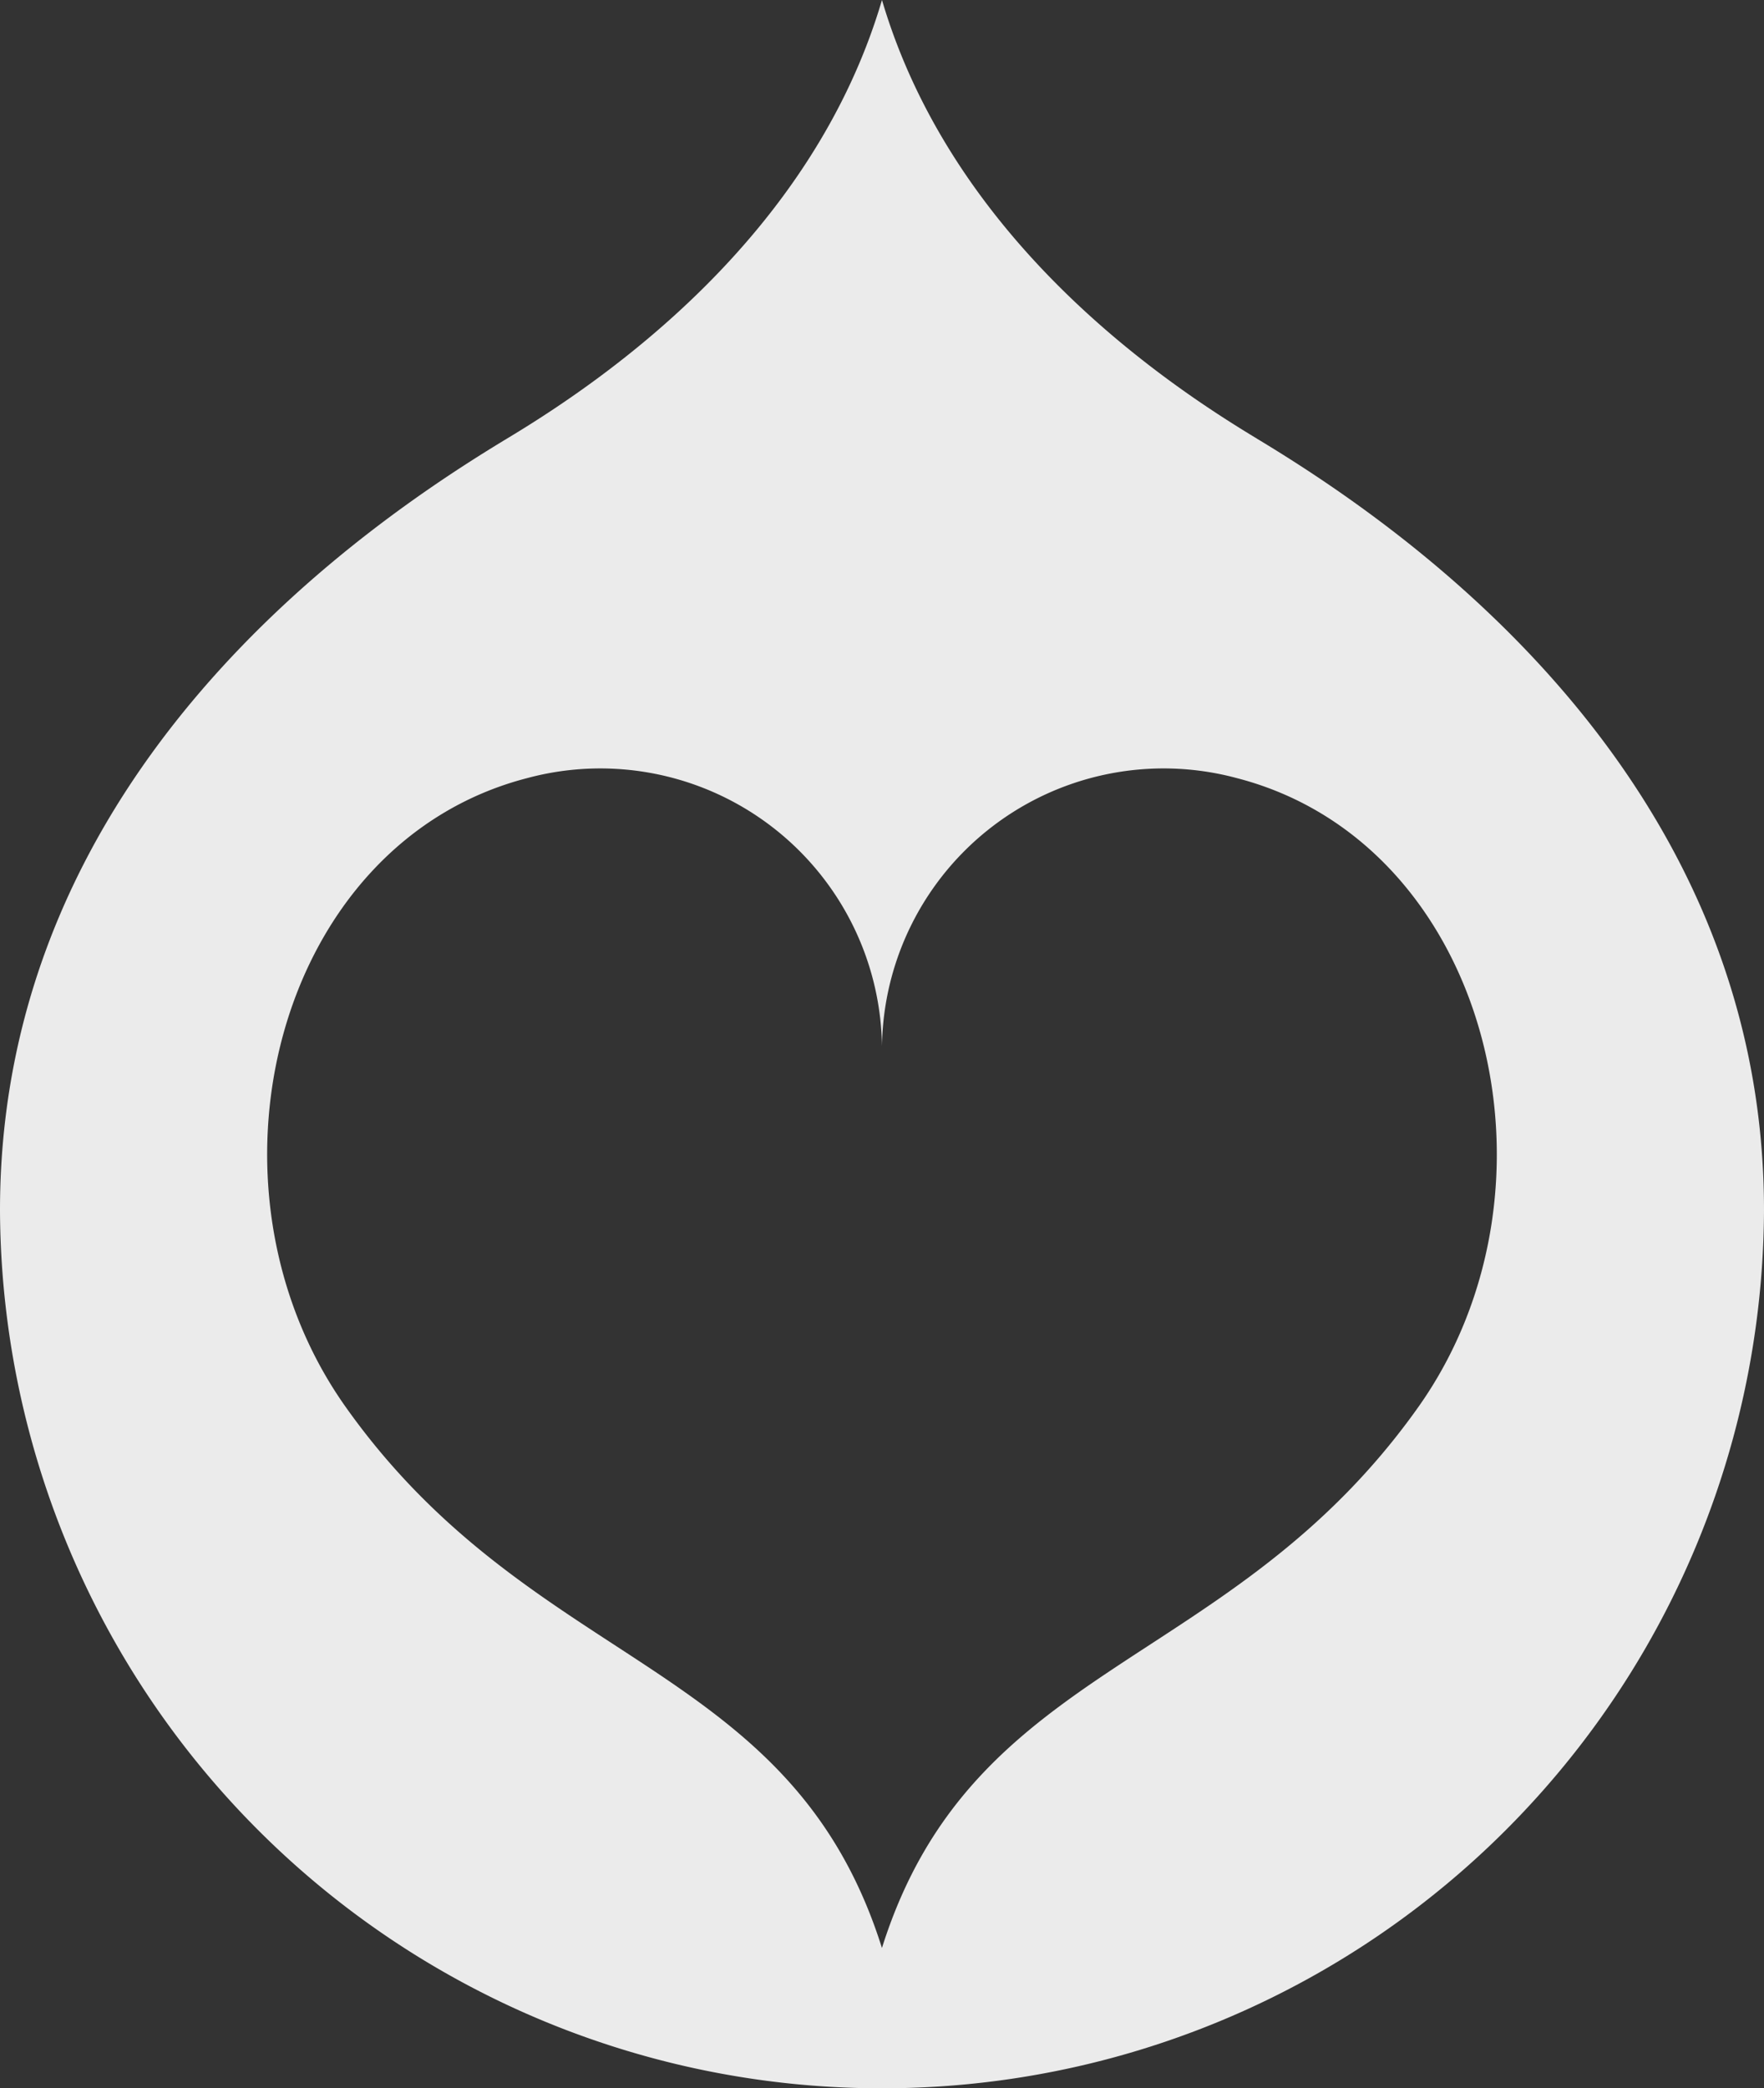 <svg xmlns="http://www.w3.org/2000/svg" width="64.318" height="76.112" viewBox="0 0 64.318 76.112">
  <rect x="0" y="0" width="64.318" height="76.112" fill="#333333" stroke="none"/>
  <g id="logo_kapka_nadeje" transform="translate(62.774 30.127)" opacity="0.9">
    <path id="Path_515" data-name="Path 515" d="M-11.071,21.171c-6.852,9.642-16.222,9.156-19.546,19.7-3.322-10.543-12.689-10.058-19.54-19.7C-55.883,13.123-52.74.6-43.546-1.769A10.27,10.27,0,0,1-30.616,8,10.271,10.271,0,0,1-17.684-1.769C-8.49.6-5.35,13.123-11.071,21.171m-5.882-35.317c-3.576-2.151-11.105-7.311-13.663-15.981C-33.171-21.457-40.7-16.3-44.282-14.146-49.458-11.019-62.774-2.039-62.774,13.98A32.133,32.133,0,0,0-30.616,45.985,32.138,32.138,0,0,0,1.544,13.98c0-16.019-13.311-25-18.5-28.126" fill="#fff"/>
  </g>
</svg>

